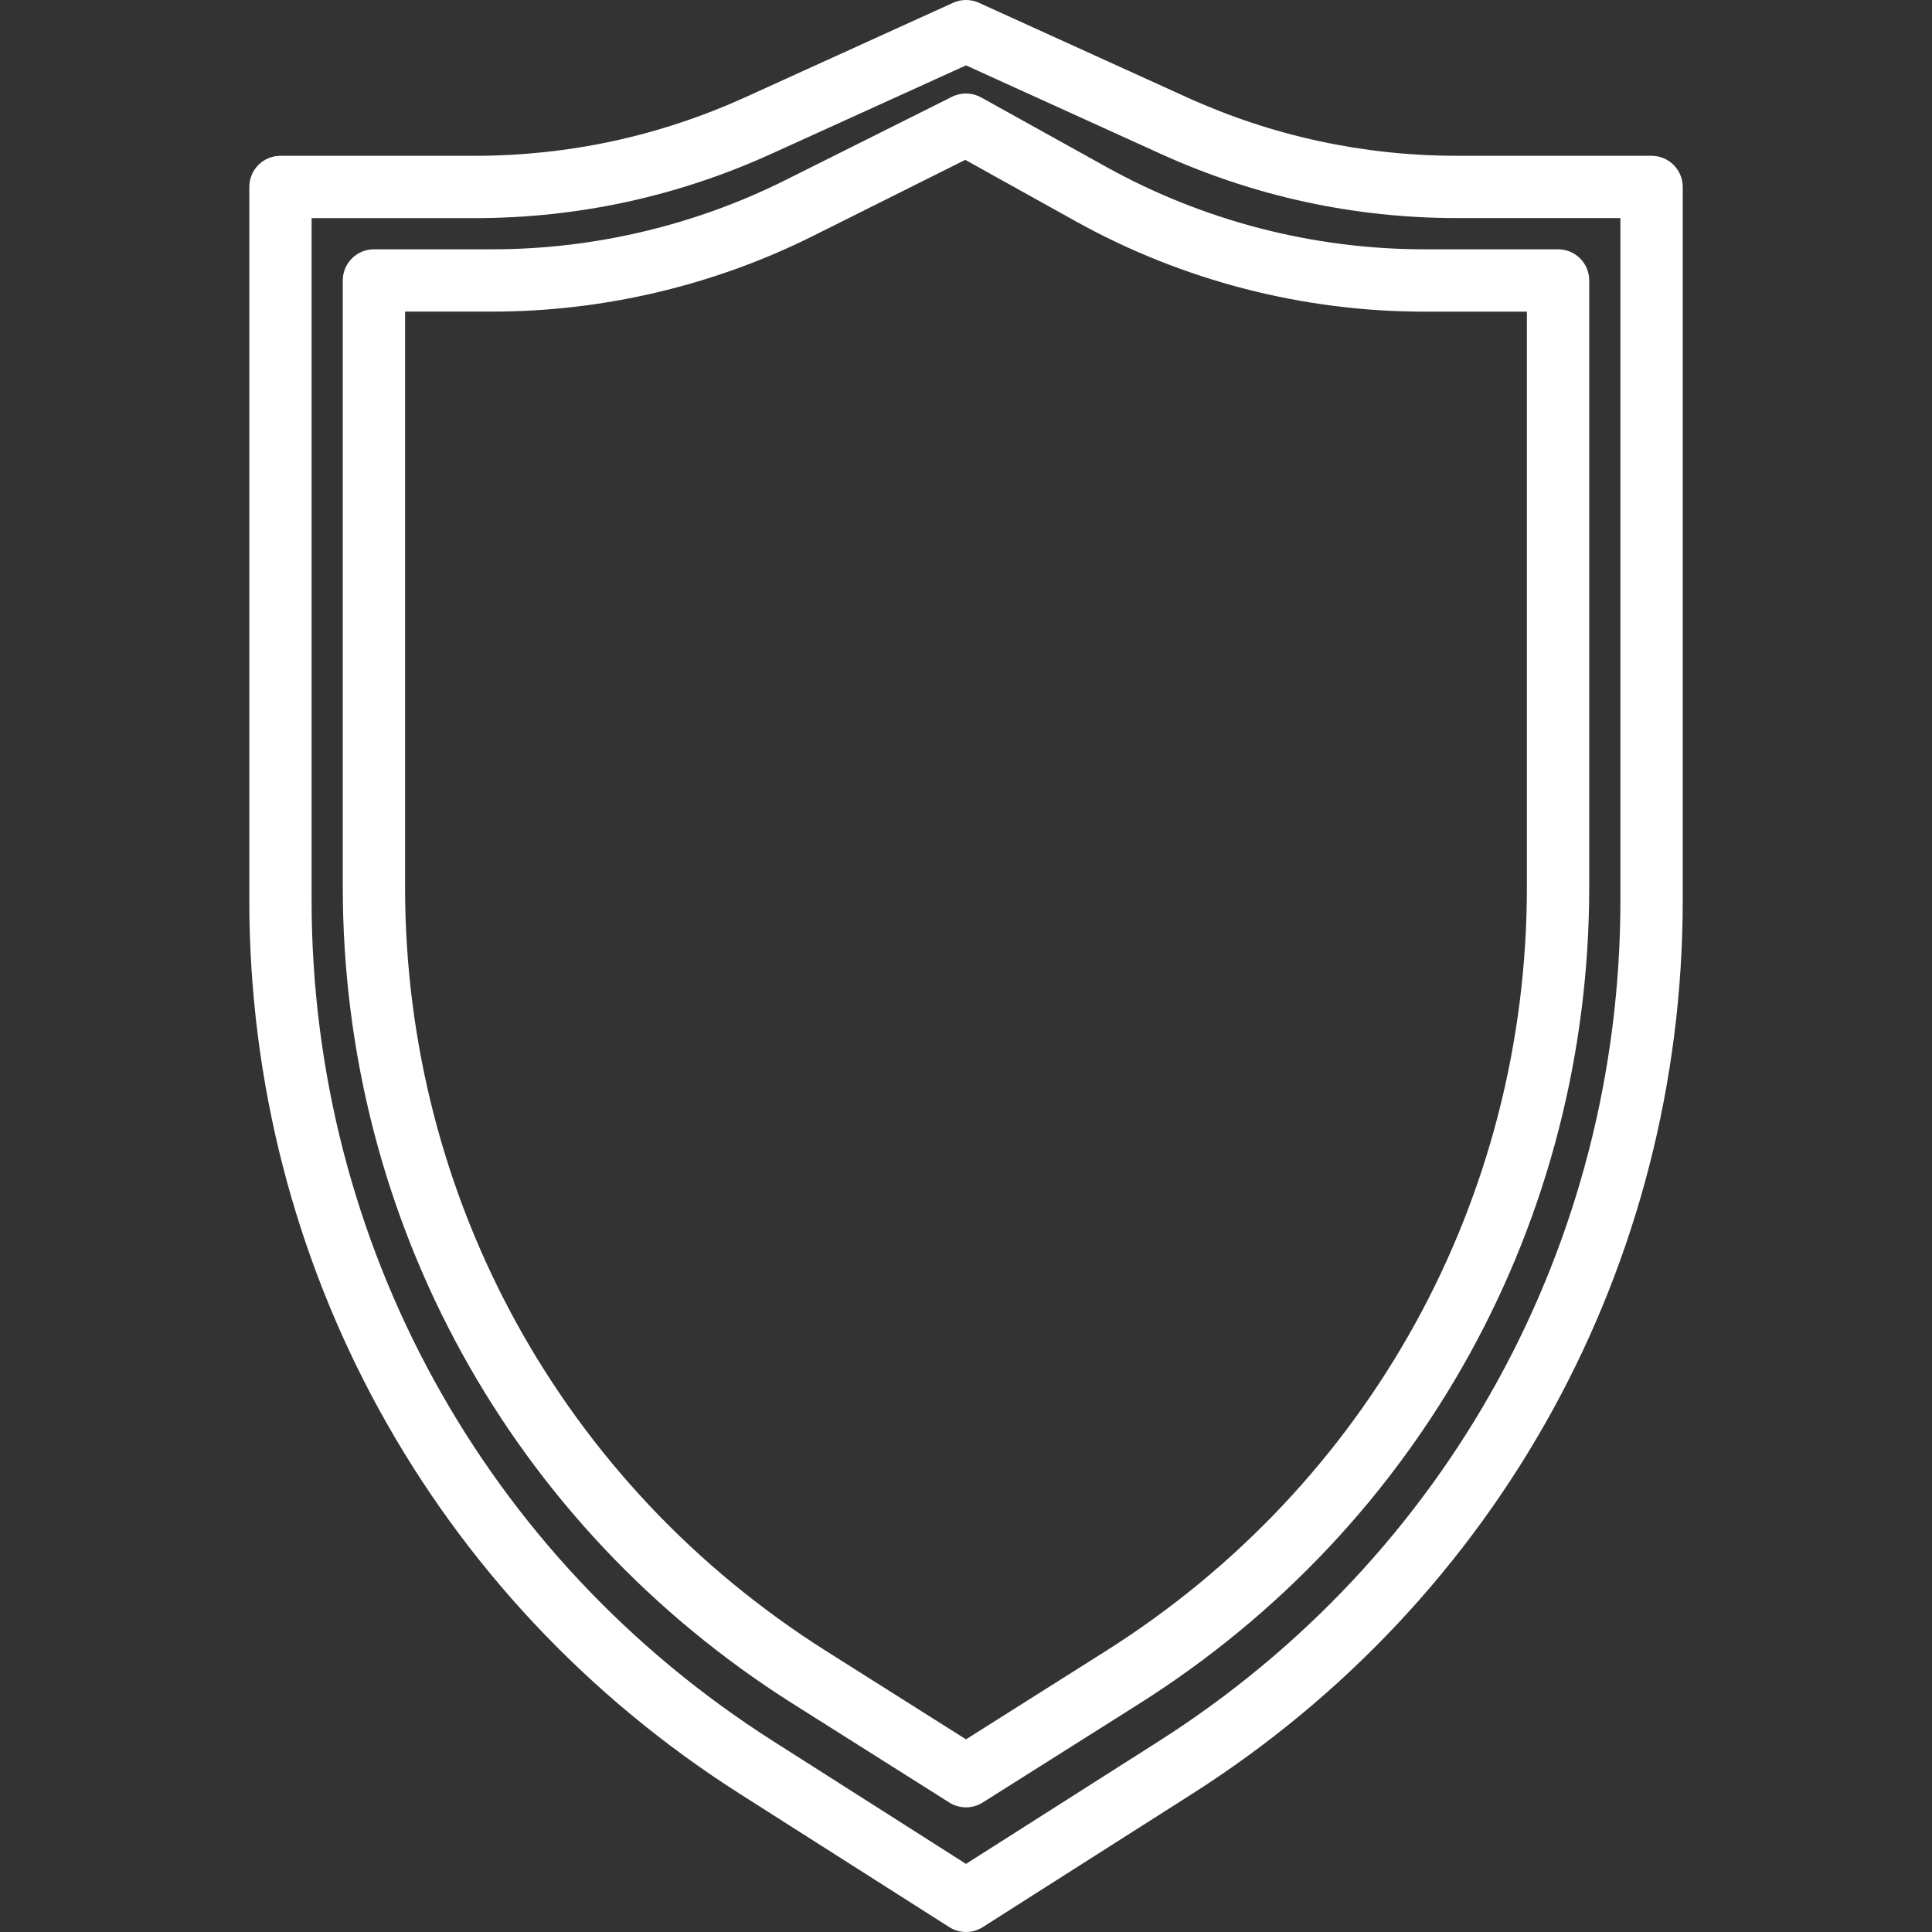 <?xml version="1.0" encoding="UTF-8"?> <!-- Generator: Adobe Illustrator 24.1.2, SVG Export Plug-In . SVG Version: 6.00 Build 0) --> <svg xmlns="http://www.w3.org/2000/svg" xmlns:xlink="http://www.w3.org/1999/xlink" id="Capa_1" x="0px" y="0px" viewBox="0 0 50 50" xml:space="preserve"><rect x="0" y="0" width="50" height="50" fill="#333333" stroke="none"/> <g> <path fill="#FFFFFF" d="M42.742,4.032h-5.027c-2.433,0-4.791-0.51-7.008-1.518l-5.373-2.442c-0.213-0.096-0.455-0.096-0.668,0 l-5.372,2.442c-2.218,1.007-4.576,1.518-7.009,1.518H7.258c-0.445,0-0.806,0.36-0.806,0.806v18.456 c0,9.425,4.748,18.073,12.699,23.133l5.417,3.447C24.699,49.958,24.849,50,25,50s0.301-0.042,0.433-0.126l5.417-3.447 c7.951-5.061,12.699-13.709,12.699-23.133V4.838C43.549,4.392,43.187,4.032,42.742,4.032z M41.936,23.294 c0,8.87-4.468,17.01-11.952,21.772L25,48.237l-4.984-3.172C12.532,40.304,8.064,32.164,8.064,23.294V5.645h4.221 c2.665,0,5.247-0.559,7.676-1.663L25,1.692l5.039,2.29c2.428,1.103,5.011,1.662,7.676,1.662h4.221V23.294z"></path> <path fill="#FFFFFF" d="M28.631,4.32l-3.24-1.799c-0.232-0.129-0.514-0.135-0.752-0.017l-4.319,2.16 c-2.339,1.169-4.957,1.788-7.573,1.788h-3.07c-0.445,0-0.806,0.36-0.806,0.806v15.698c0,8.628,4.355,16.53,11.65,21.138 l4.048,2.556c0.131,0.082,0.281,0.124,0.431,0.124c0.15,0,0.299-0.042,0.431-0.124l4.049-2.556 c7.294-4.608,11.649-12.511,11.649-21.138V7.258c0-0.446-0.361-0.806-0.806-0.806h-3.467C33.985,6.451,31.14,5.714,28.631,4.32 L28.631,4.32z M39.516,22.955c0,8.072-4.074,15.464-10.899,19.774L25,45.014l-3.618-2.285c-6.824-4.31-10.899-11.702-10.899-19.774 V8.064h2.264c2.865,0,5.733-0.677,8.295-1.958l3.938-1.969l2.867,1.594c2.748,1.527,5.864,2.334,9.008,2.334h2.661L39.516,22.955z"></path> </g> </svg> 